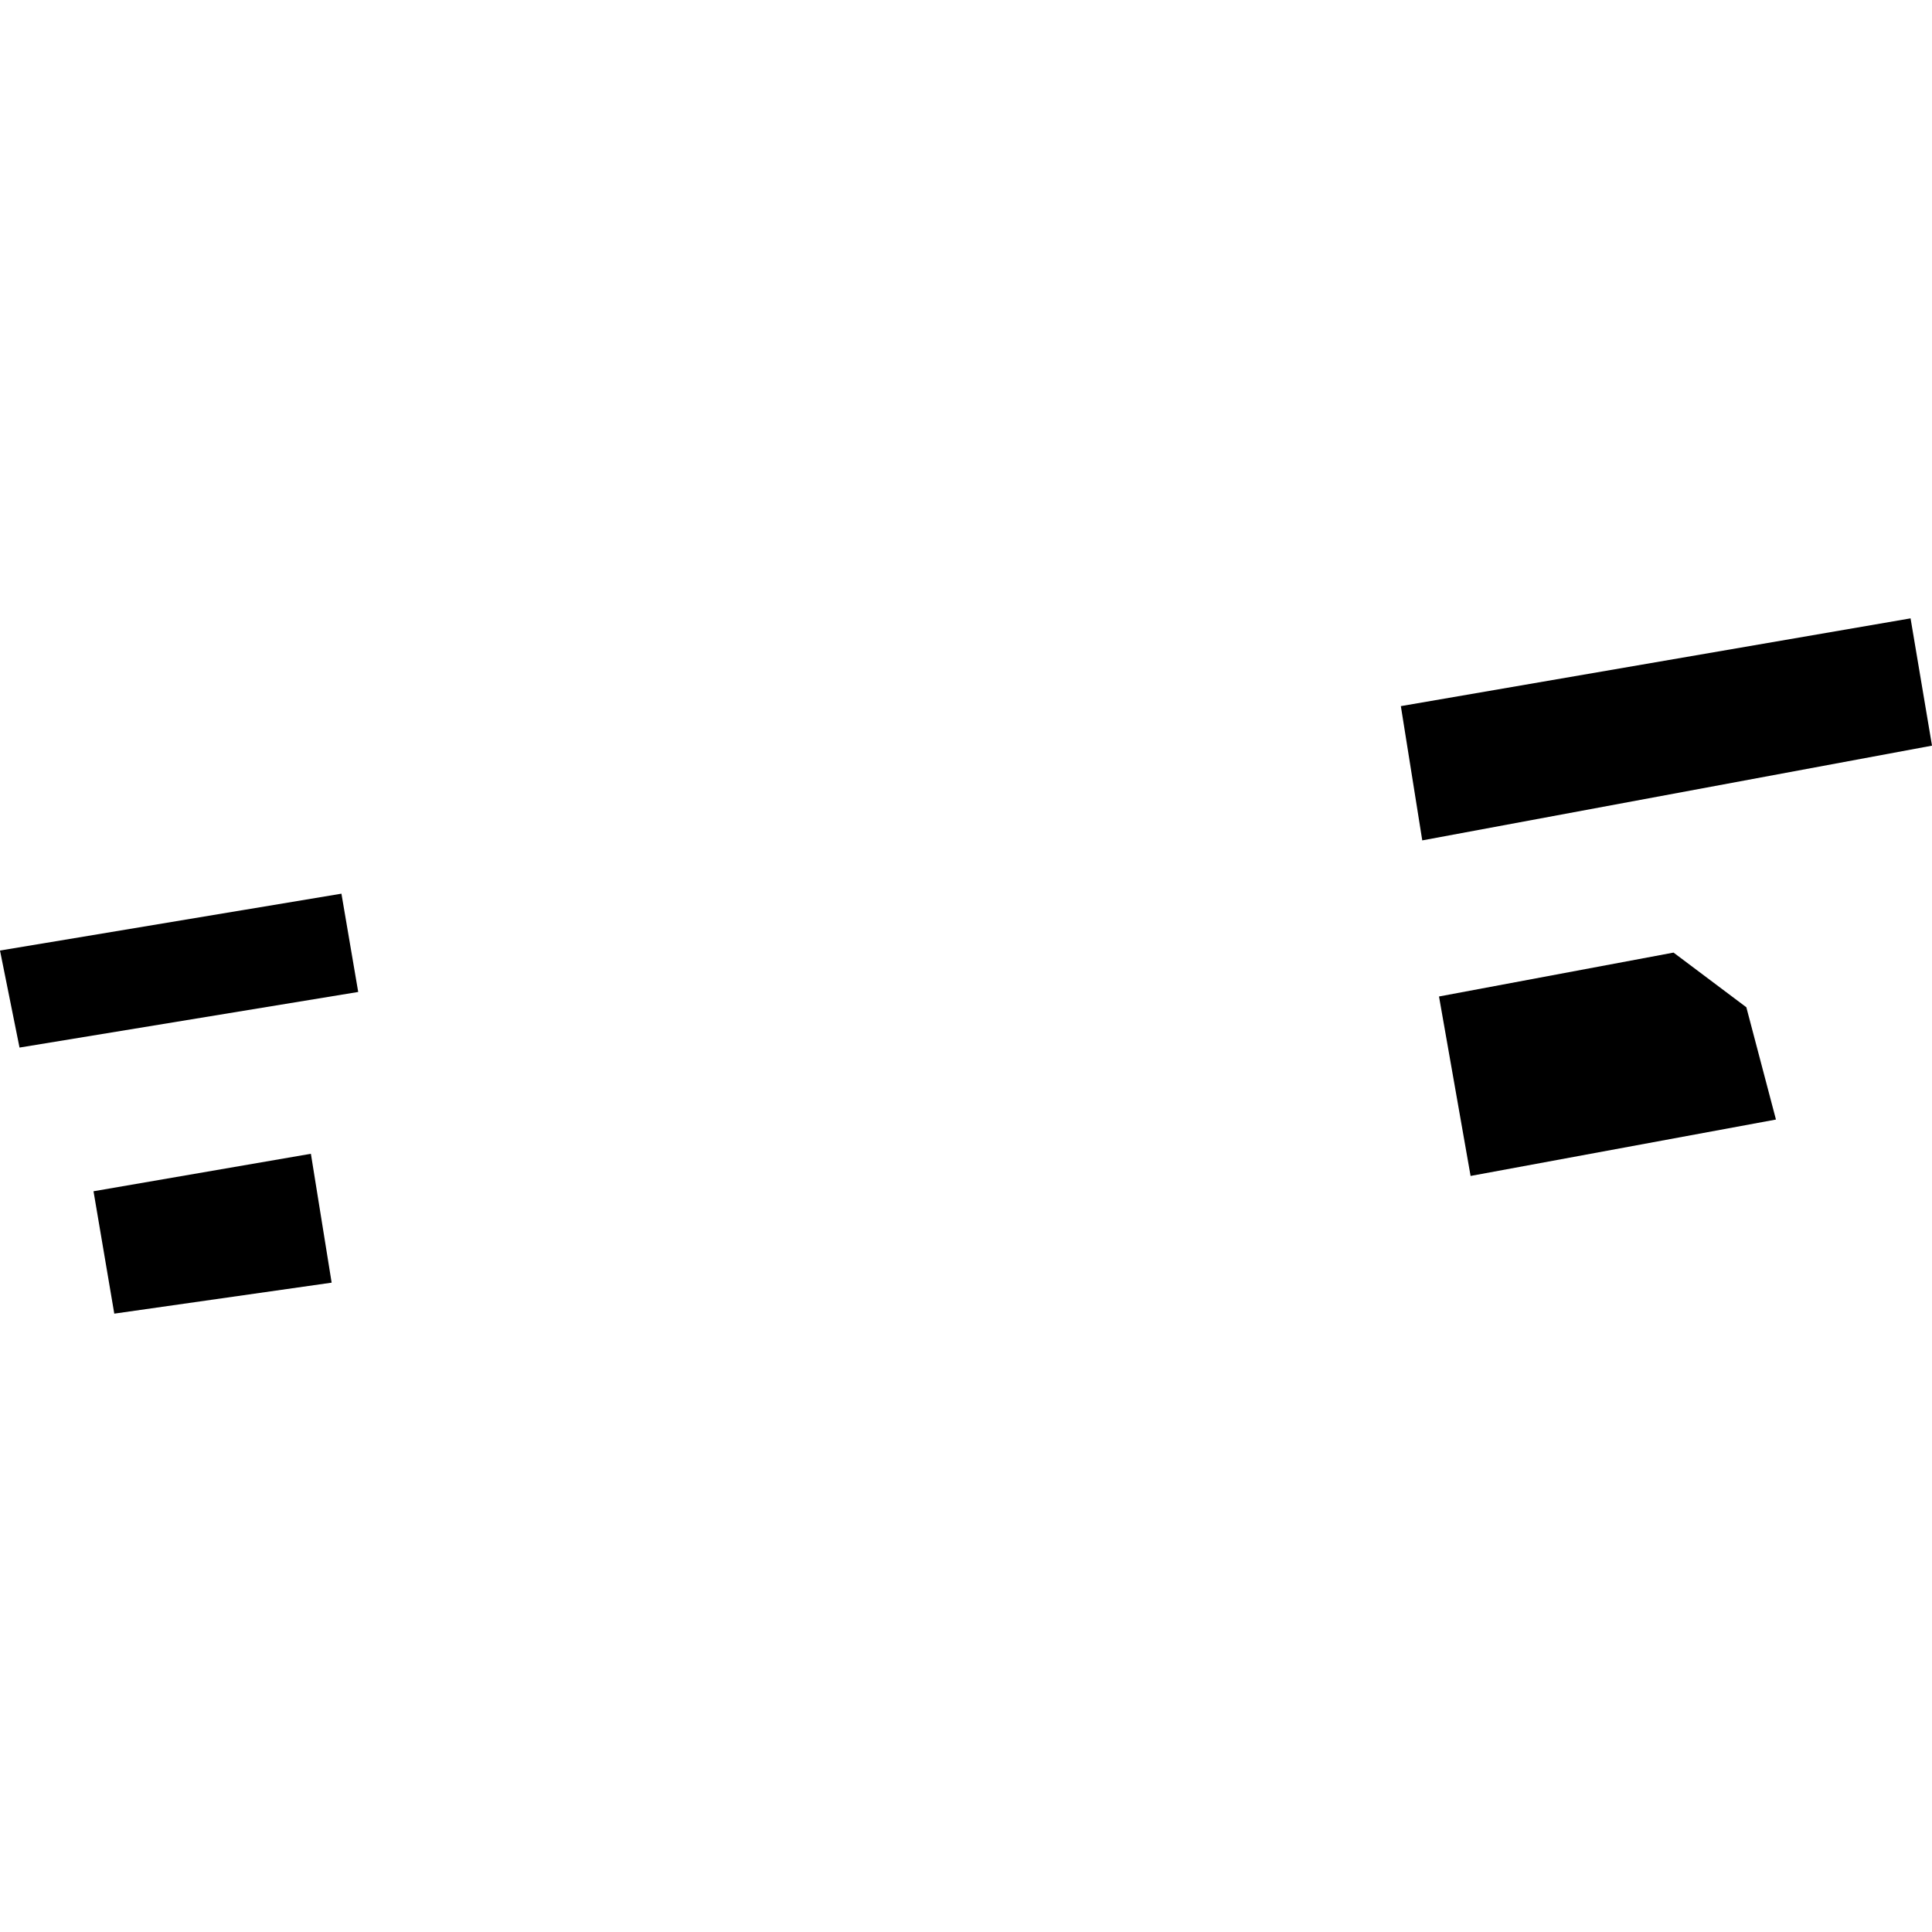 <?xml version="1.0" encoding="utf-8" standalone="no"?>
<!DOCTYPE svg PUBLIC "-//W3C//DTD SVG 1.1//EN"
  "http://www.w3.org/Graphics/SVG/1.1/DTD/svg11.dtd">
<!-- Created with matplotlib (https://matplotlib.org/) -->
<svg height="288pt" version="1.1" viewBox="0 0 288 288" width="288pt" xmlns="http://www.w3.org/2000/svg" xmlns:xlink="http://www.w3.org/1999/xlink">
 <defs>
  <style type="text/css">
*{stroke-linecap:butt;stroke-linejoin:round;}
  </style>
 </defs>
 <g id="figure_1">
  <g id="patch_1">
   <path d="M 0 288 
L 288 288 
L 288 0 
L 0 0 
z
" style="fill:none;opacity:0;"/>
  </g>
  <g id="axes_1">
   <g id="PatchCollection_1">
    <path clip-path="url(#pb7aef2207e)" d="M 13.939 177.579 
L 17.036 195.822 
L 49.437 191.203 
L 46.344 171.992 
L 13.939 177.579 
"/>
    <path clip-path="url(#pb7aef2207e)" d="M 0 141.695 
L 2.91 156.159 
L 53.398 147.87 
L 50.897 133.219 
L 0 141.695 
"/>
    <path clip-path="url(#pb7aef2207e)" d="M 214.51 148.545 
L 219.218 175.296 
L 264.738 166.888 
L 260.324 150.15 
L 249.472 142.001 
L 214.51 148.545 
"/>
    <path clip-path="url(#pb7aef2207e)" d="M 208.823 105.261 
L 212.014 125.276 
L 288 111.153 
L 284.804 92.178 
L 208.823 105.261 
"/>
   </g>
  </g>
 </g>
 <defs>
  <clipPath id="pb7aef2207e">
   <rect height="103.645" width="288" x="0" y="92.178"/>
  </clipPath>
 </defs>
</svg>
